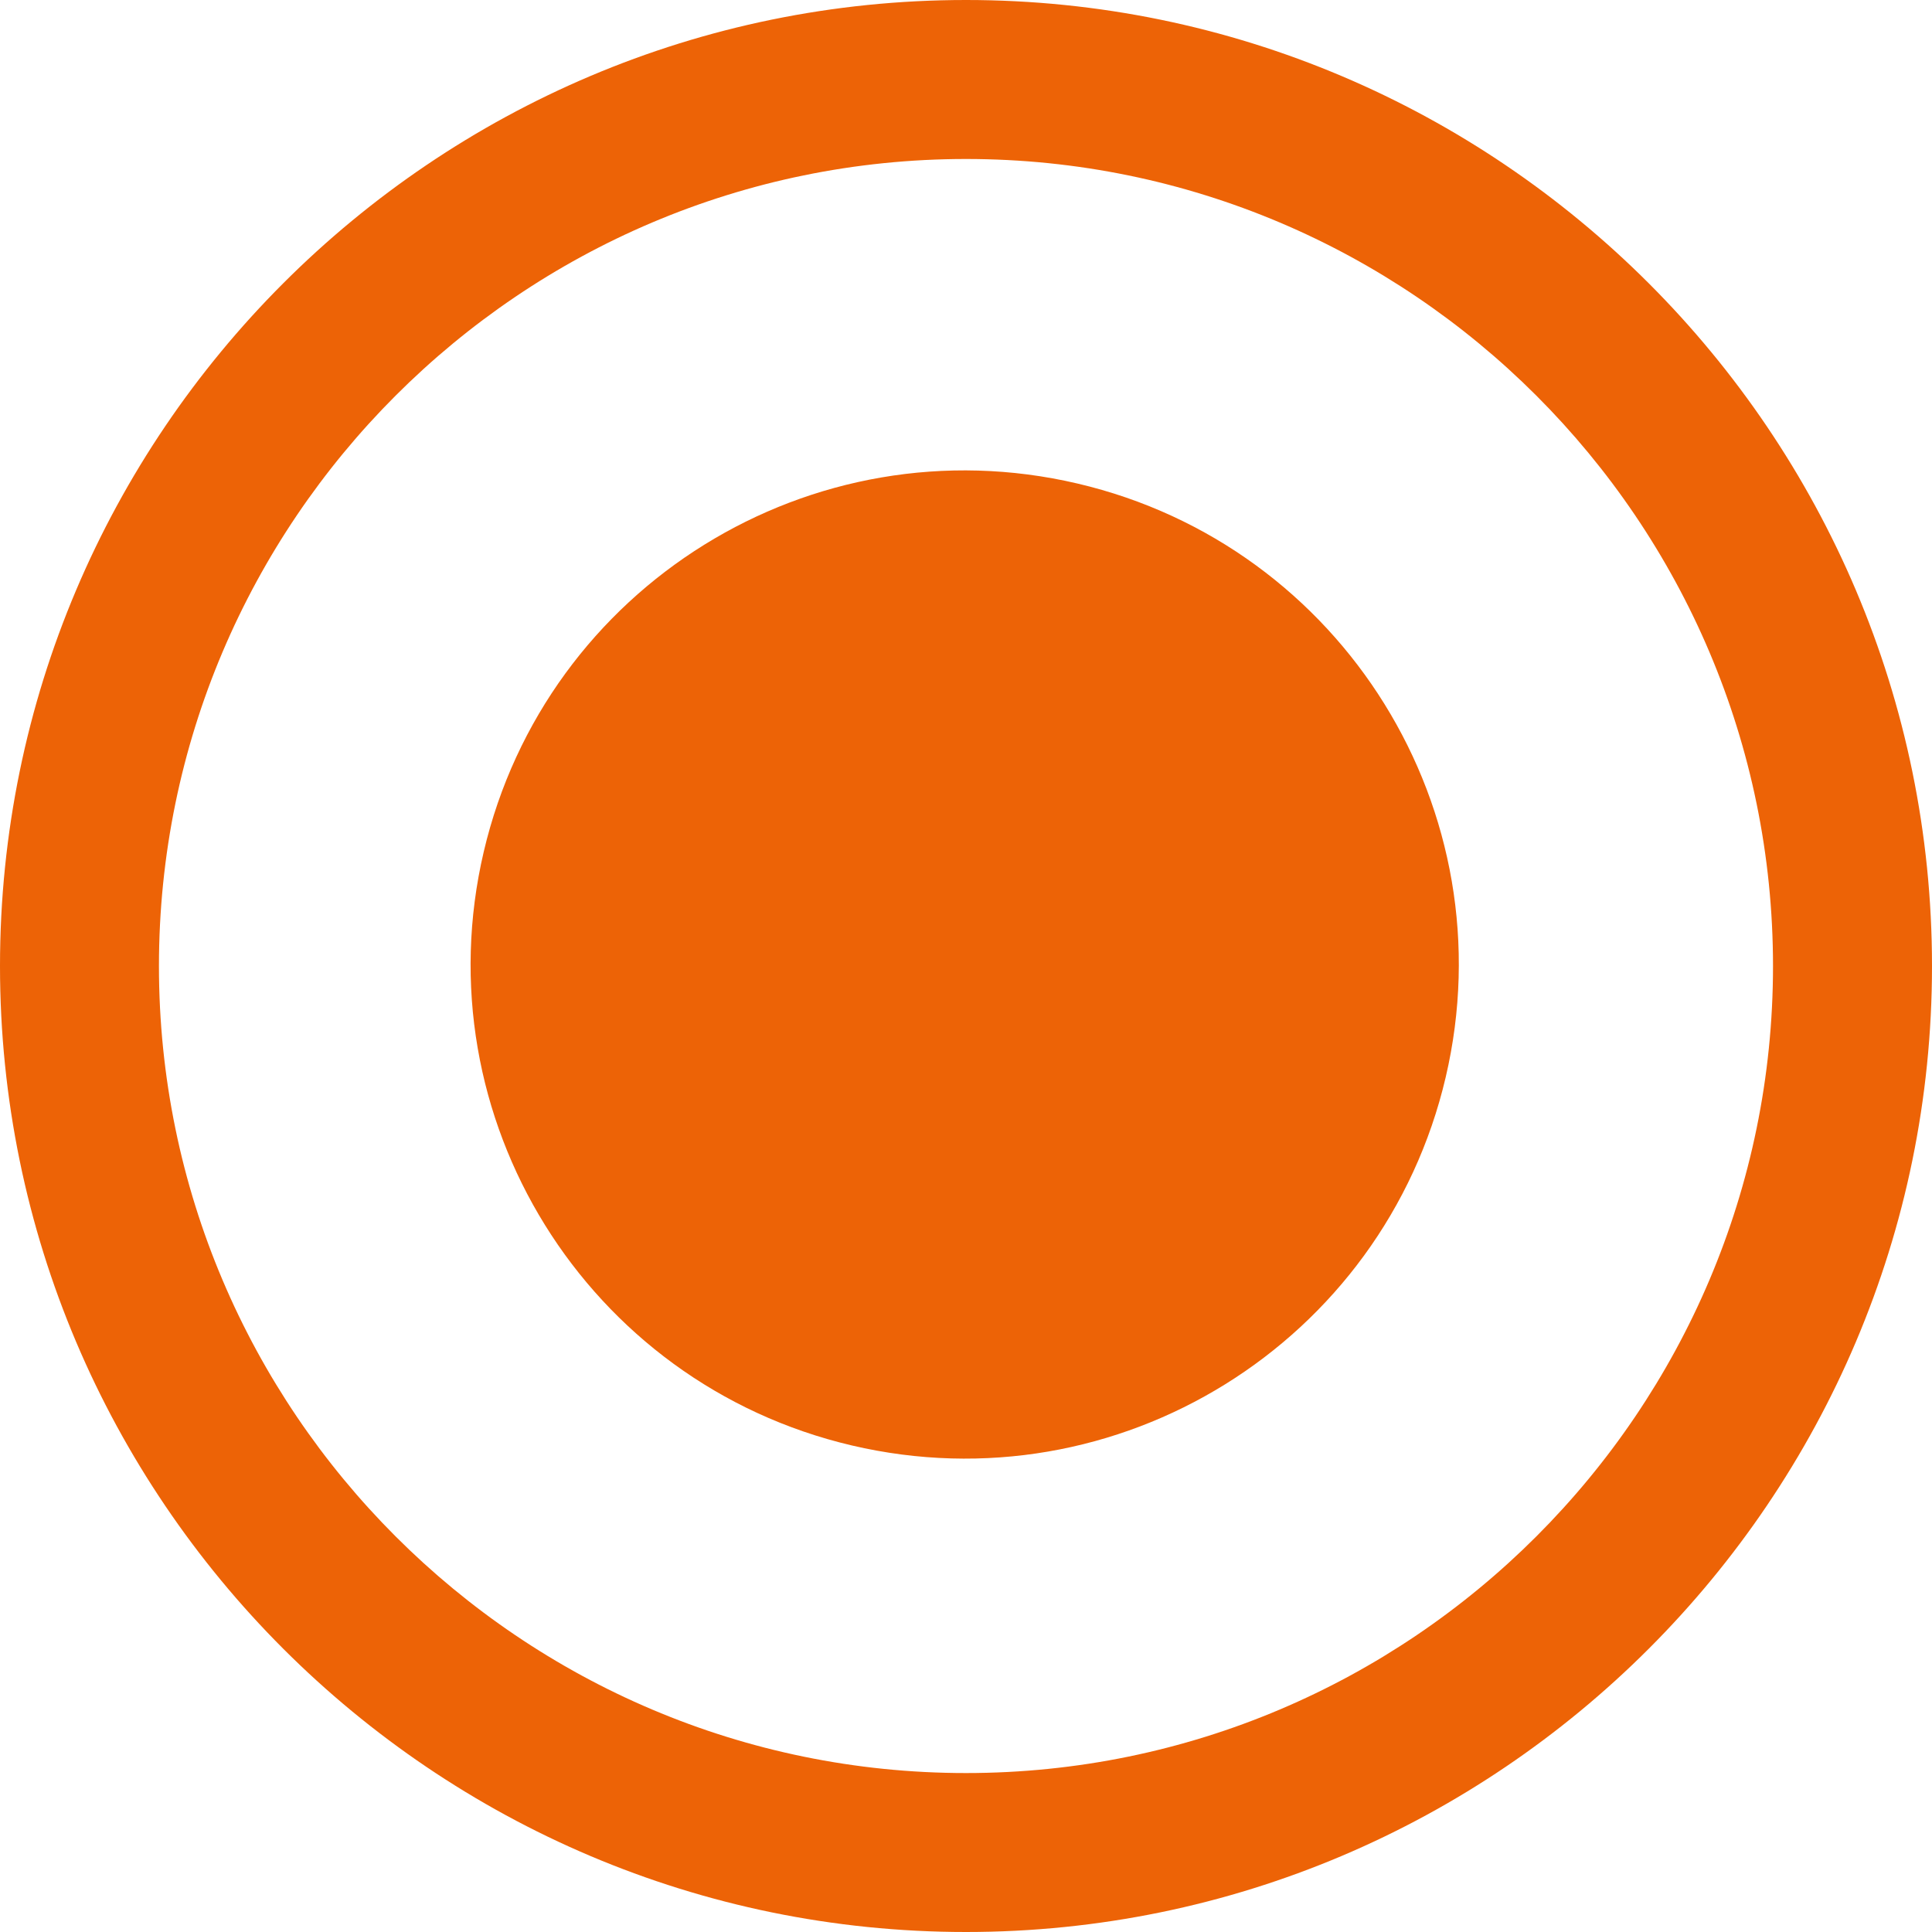 <svg width="48" height="48" viewBox="0 0 48 48" fill="none" xmlns="http://www.w3.org/2000/svg">
<g clip-path="url(#clip0_31_104)">
<path d="M48 24.001C48 37.234 37.234 48 24 48C10.766 48 0 37.234 0 24.001C0 10.767 10.766 0 24 0C37.234 0.001 48 10.767 48 24.001ZM3.949 24.001C3.949 35.056 12.944 44.051 24 44.051C35.055 44.051 44.05 35.056 44.05 24.001C44.05 12.945 35.055 3.95 24 3.95C12.944 3.95 3.949 12.945 3.949 24.001Z" fill="#ED6306"/>
<path d="M35.918 26.763C37.464 20.163 33.368 13.559 26.768 12.013C20.168 10.467 13.564 14.564 12.018 21.163C10.472 27.763 14.569 34.367 21.168 35.913C27.768 37.459 34.372 33.363 35.918 26.763Z" fill="#ED6306"/>
</g>
<defs>
<clipPath id="clip0_31_104">
<rect width="24" height="24" fill="white" transform="scale(2)"/>
</clipPath>
</defs>
</svg>
